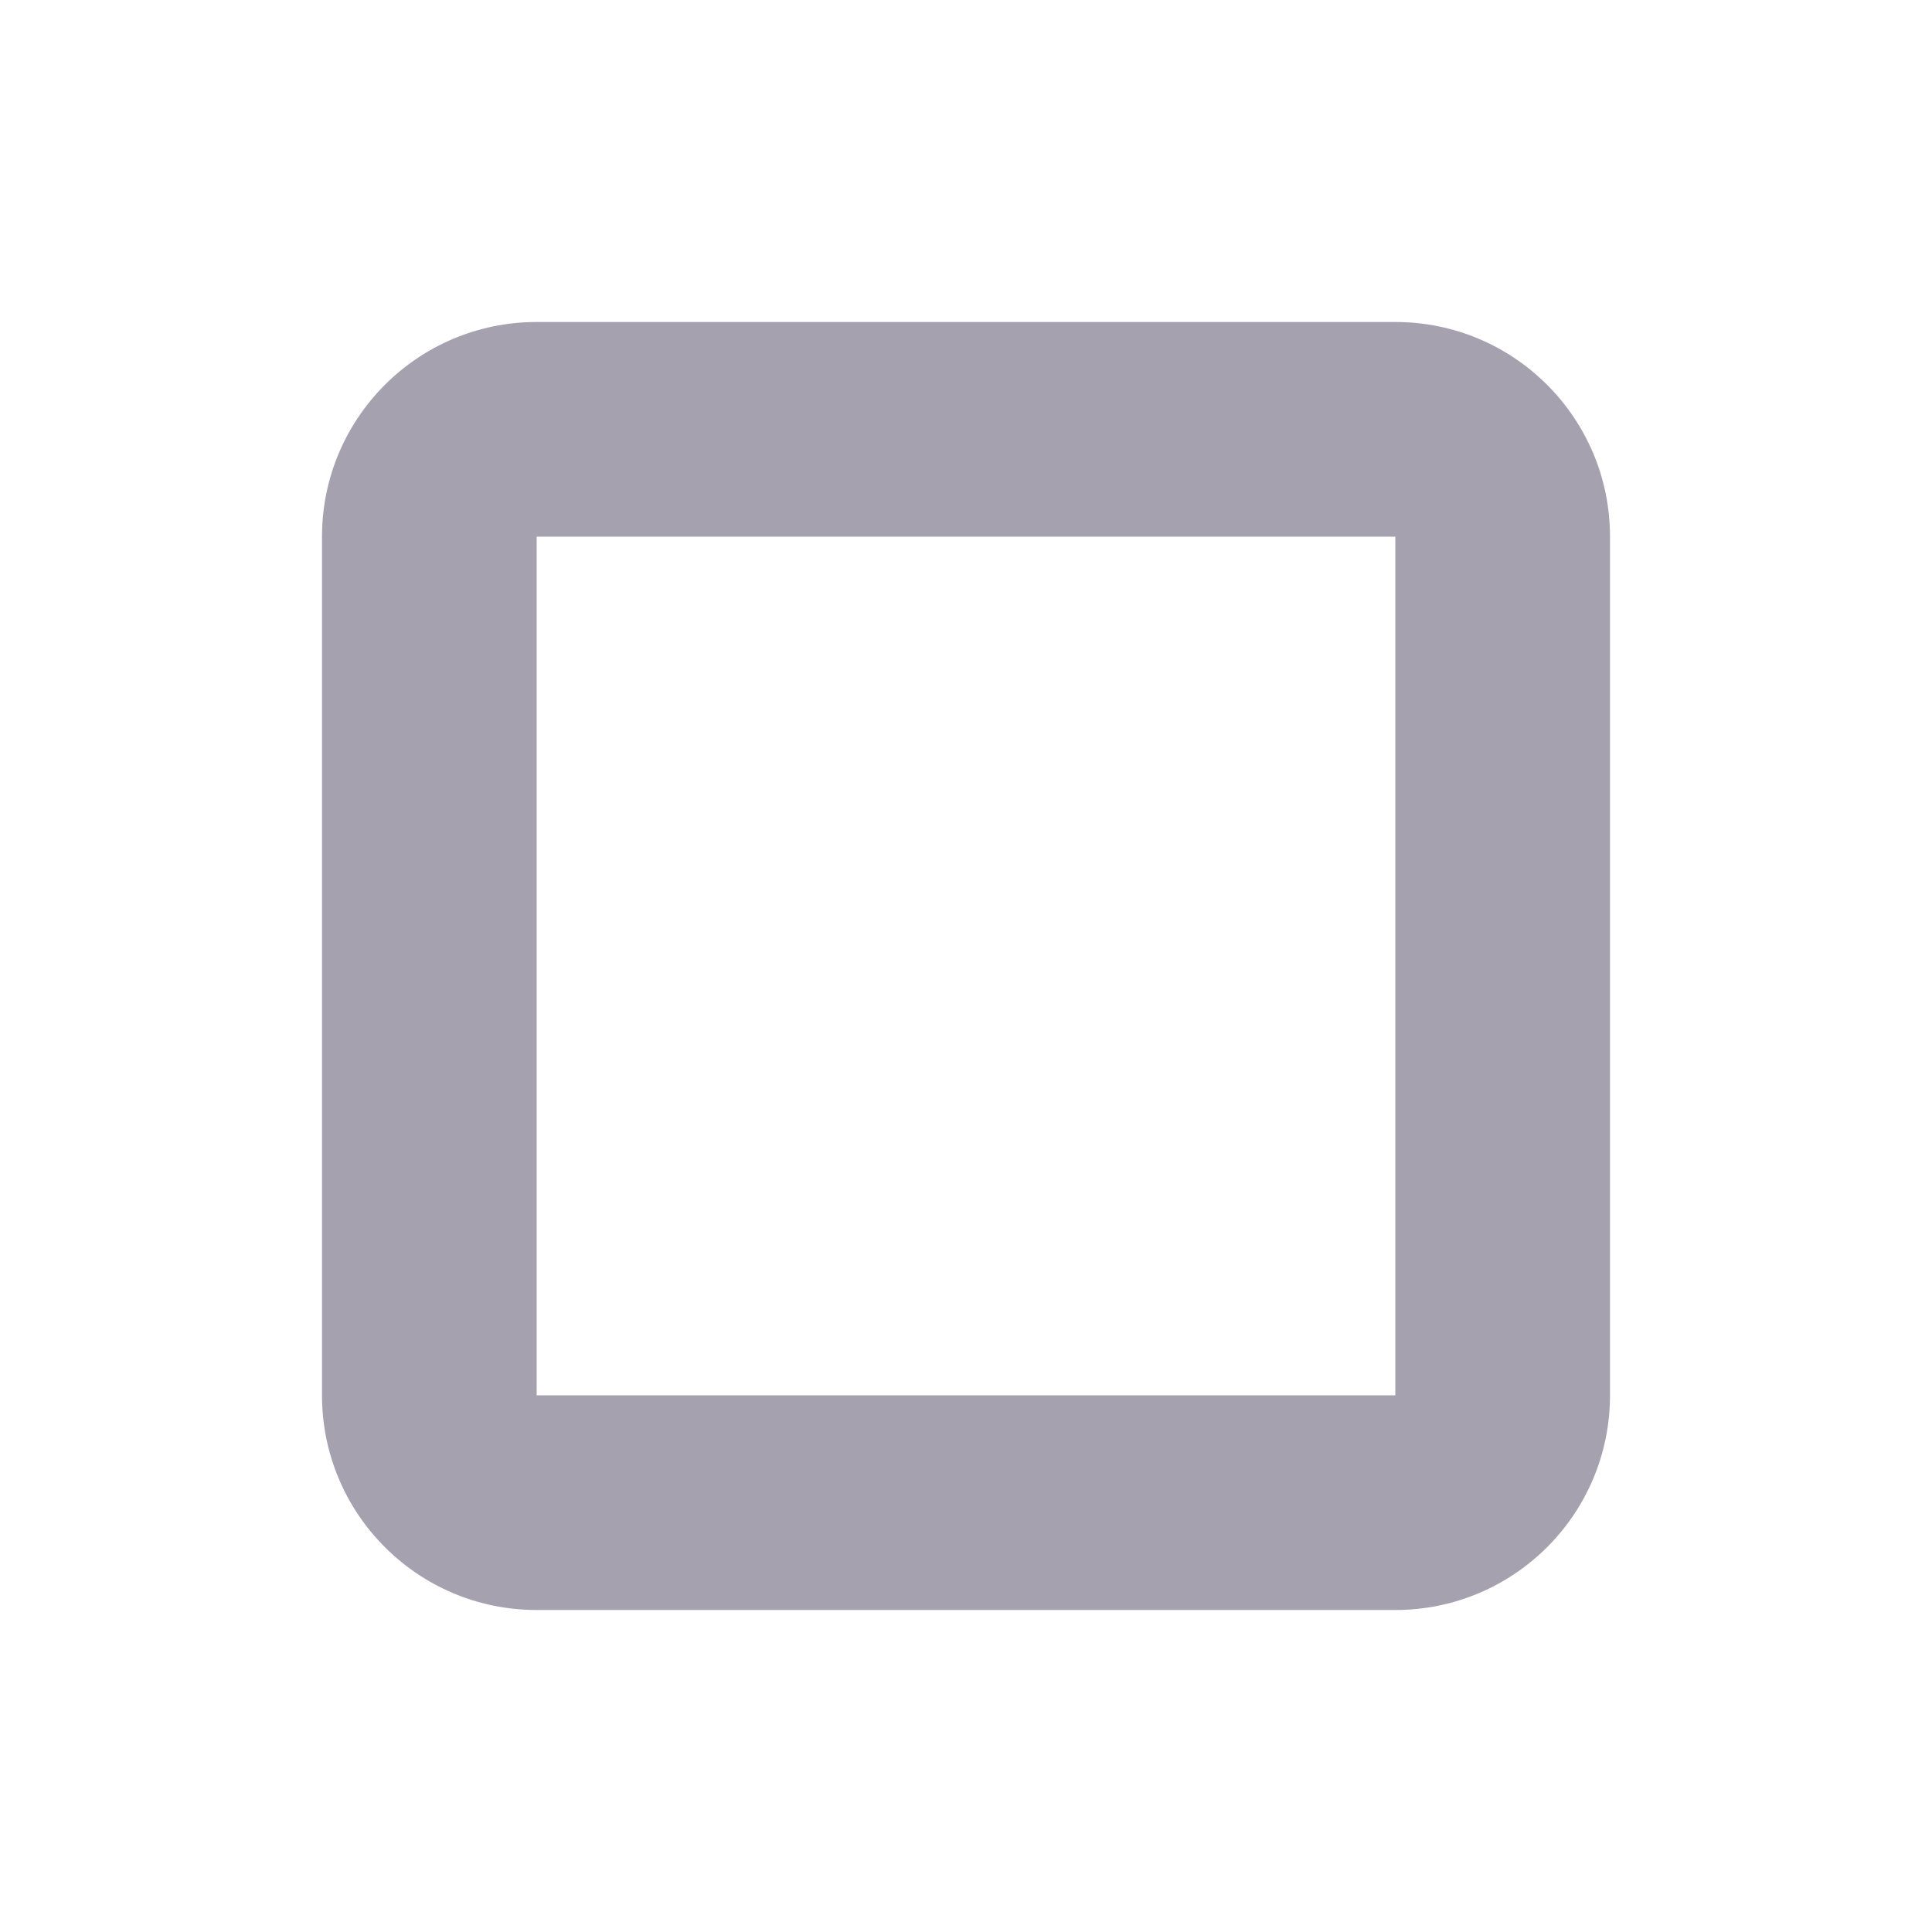 <?xml version="1.0" encoding="UTF-8"?>
<svg width="18px" height="18px" viewBox="0 0 18 18" version="1.1" xmlns="http://www.w3.org/2000/svg" xmlns:xlink="http://www.w3.org/1999/xlink">
    <title>全屏</title>
    <g id="全屏" stroke="none" stroke-width="1" fill="none" fill-rule="evenodd">
        <g id="退出全屏" opacity="0.36">
            <rect id="矩形" x="0" y="0" width="18" height="18"></rect>
        </g>
        <path d="M13,3 L5,3 C3.895,3 3,3.895 3,5 L3,13 C3,14.105 3.895,15 5,15 L13,15 C14.105,15 15,14.105 15,13 L15,5 C15,3.895 14.105,3 13,3 Z M5,5 L13,5 L13,13 L5,13 L5,5 Z" id="矩形" fill="#A6A1AF" fill-rule="nonzero"></path>
    </g>
</svg>